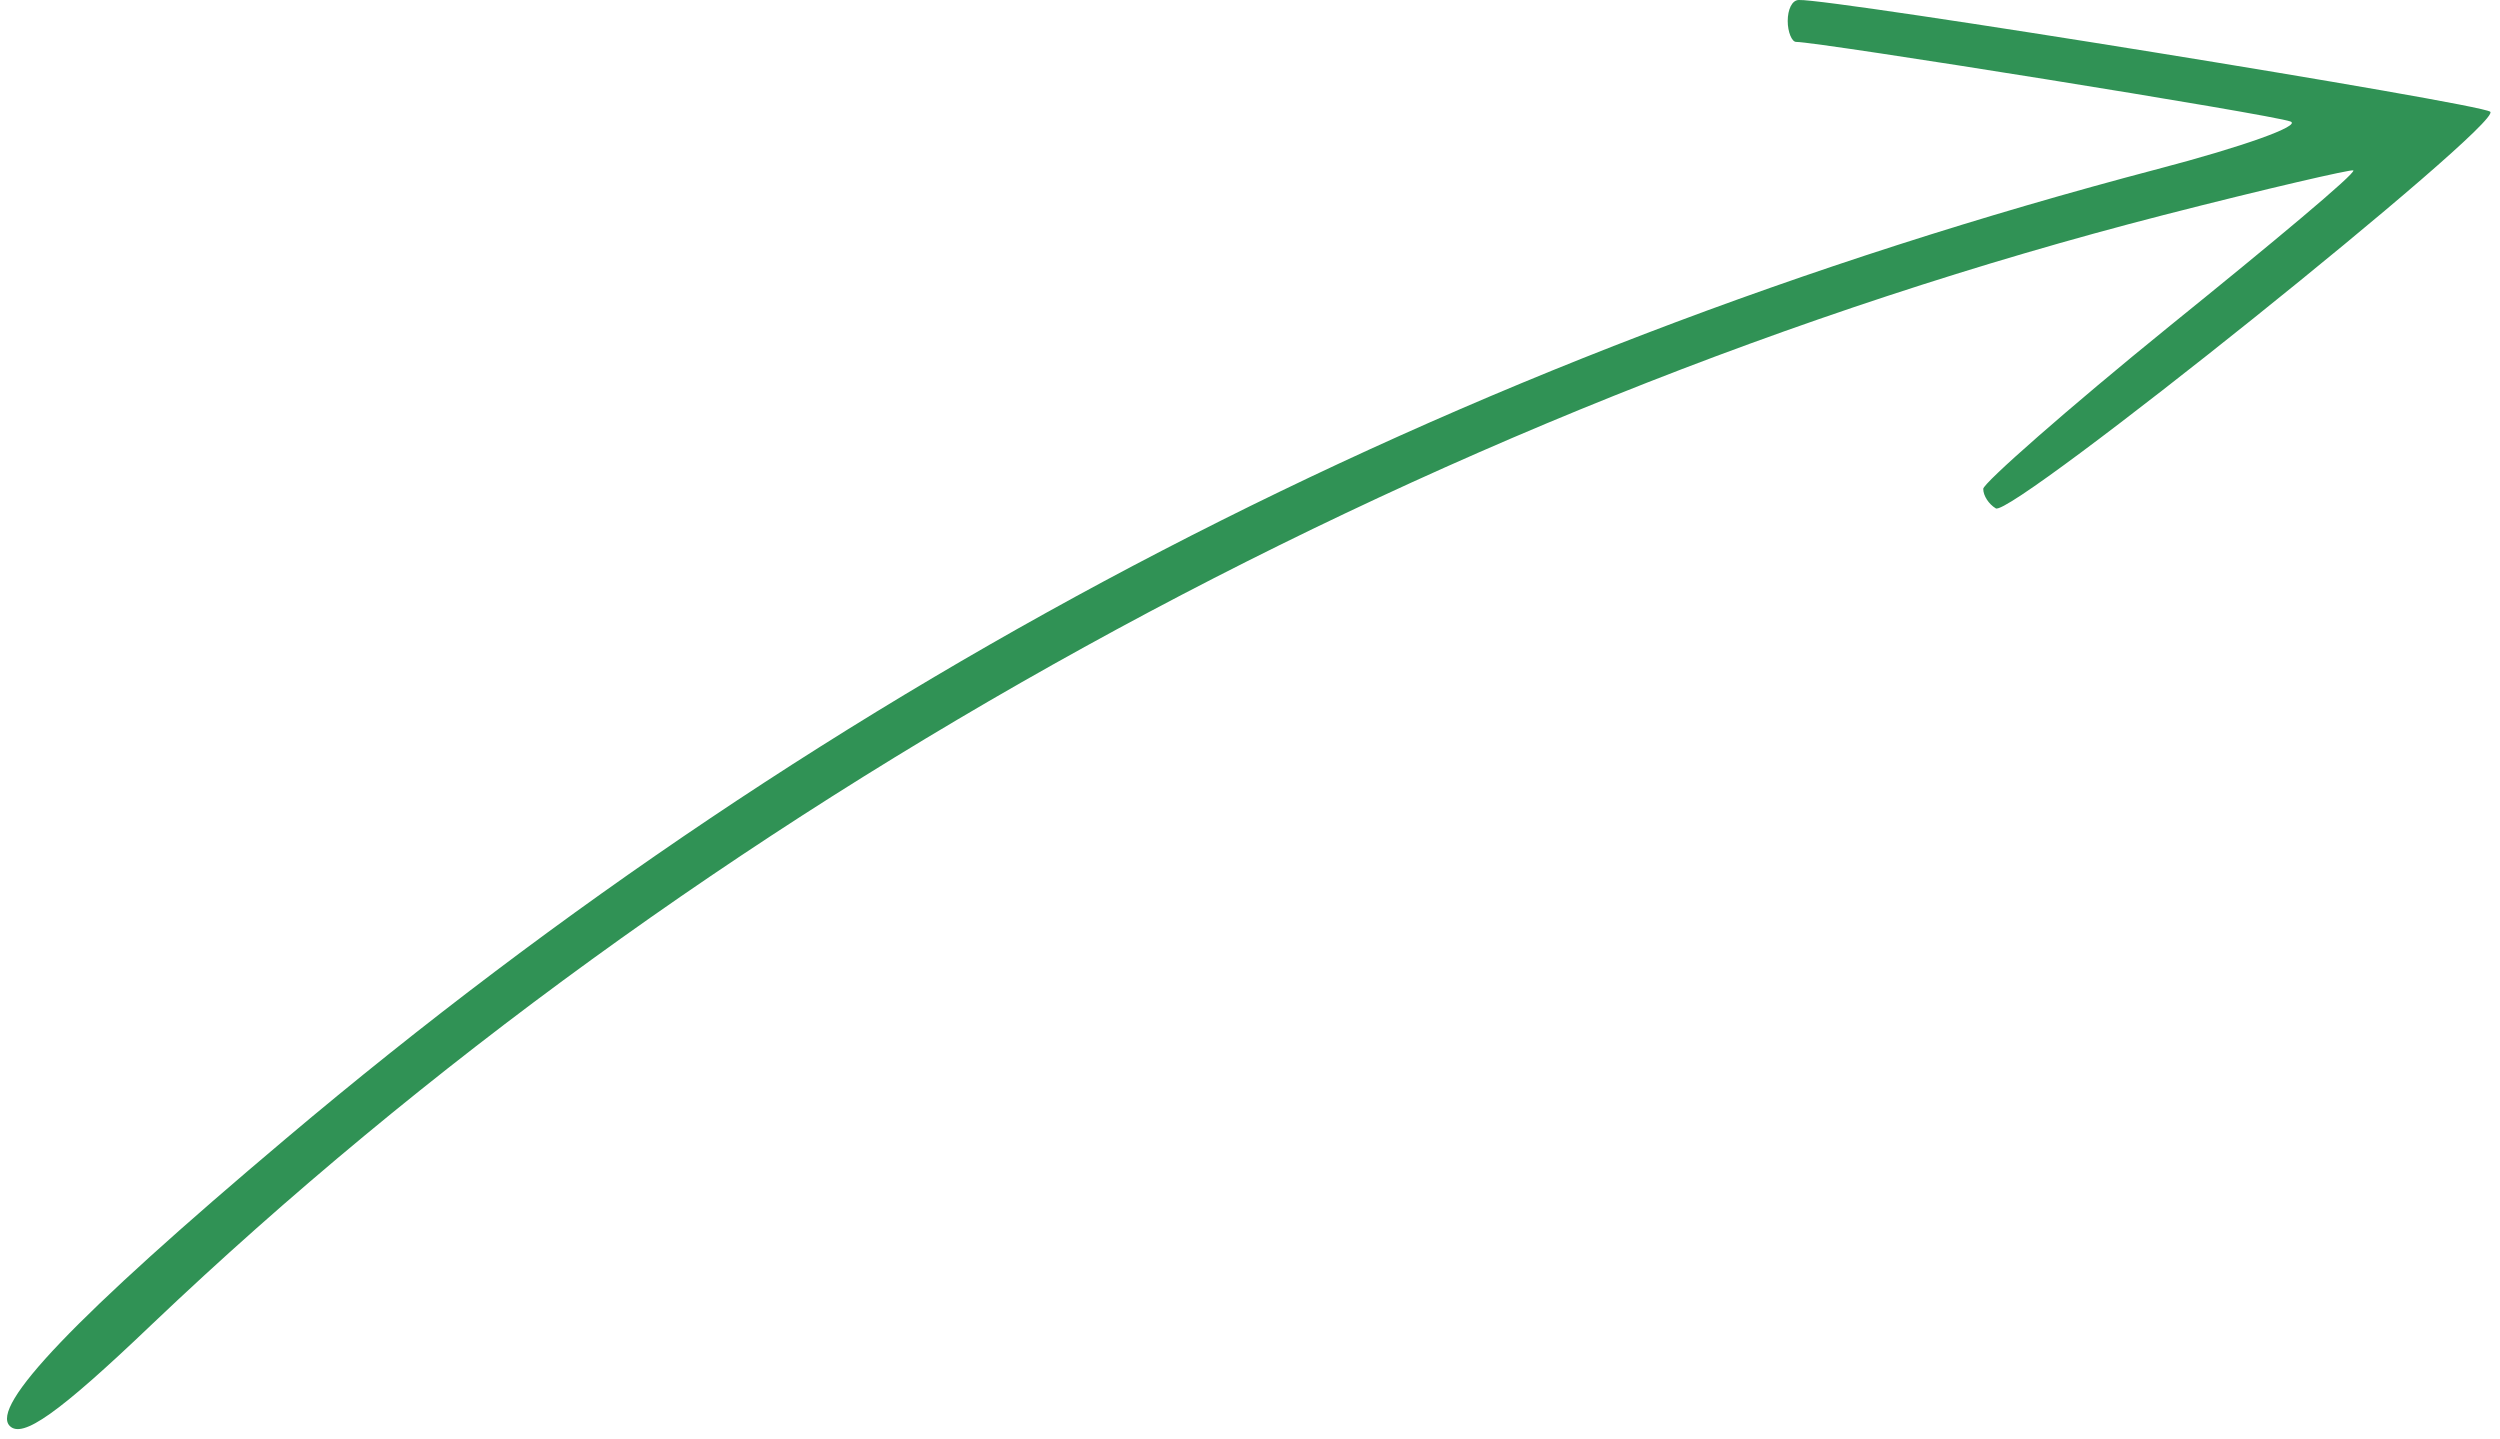 <?xml version="1.0" standalone="no"?>
<!DOCTYPE svg PUBLIC "-//W3C//DTD SVG 20010904//EN"
 "http://www.w3.org/TR/2001/REC-SVG-20010904/DTD/svg10.dtd">
<svg version="1.0" xmlns="http://www.w3.org/2000/svg"
 width="179pt" height="103pt" viewBox="0 0 179 103"
 preserveAspectRatio="xMidYMid meet">
<g transform="translate(0,103) scale(0.1,-0.1)"
fill="#309255" stroke="none">
<path d="M1280 1015 c0 -8 3 -15 6 -15 16 0 341 -52 354 -57 8 -3 -34 -18 -95
-34 -505 -133 -949 -364 -1340 -694 -153 -129 -212 -192 -198 -206 9 -9 34 8
102 73 389 370 911 658 1440 794 74 19 135 33 136 32 2 -2 -58 -52 -131 -111
-74 -60 -134 -113 -134 -117 0 -5 4 -11 9 -14 11 -7 364 276 354 284 -7 6
-471 81 -495 80 -5 0 -8 -7 -8 -15z"/>
</g>
</svg>
